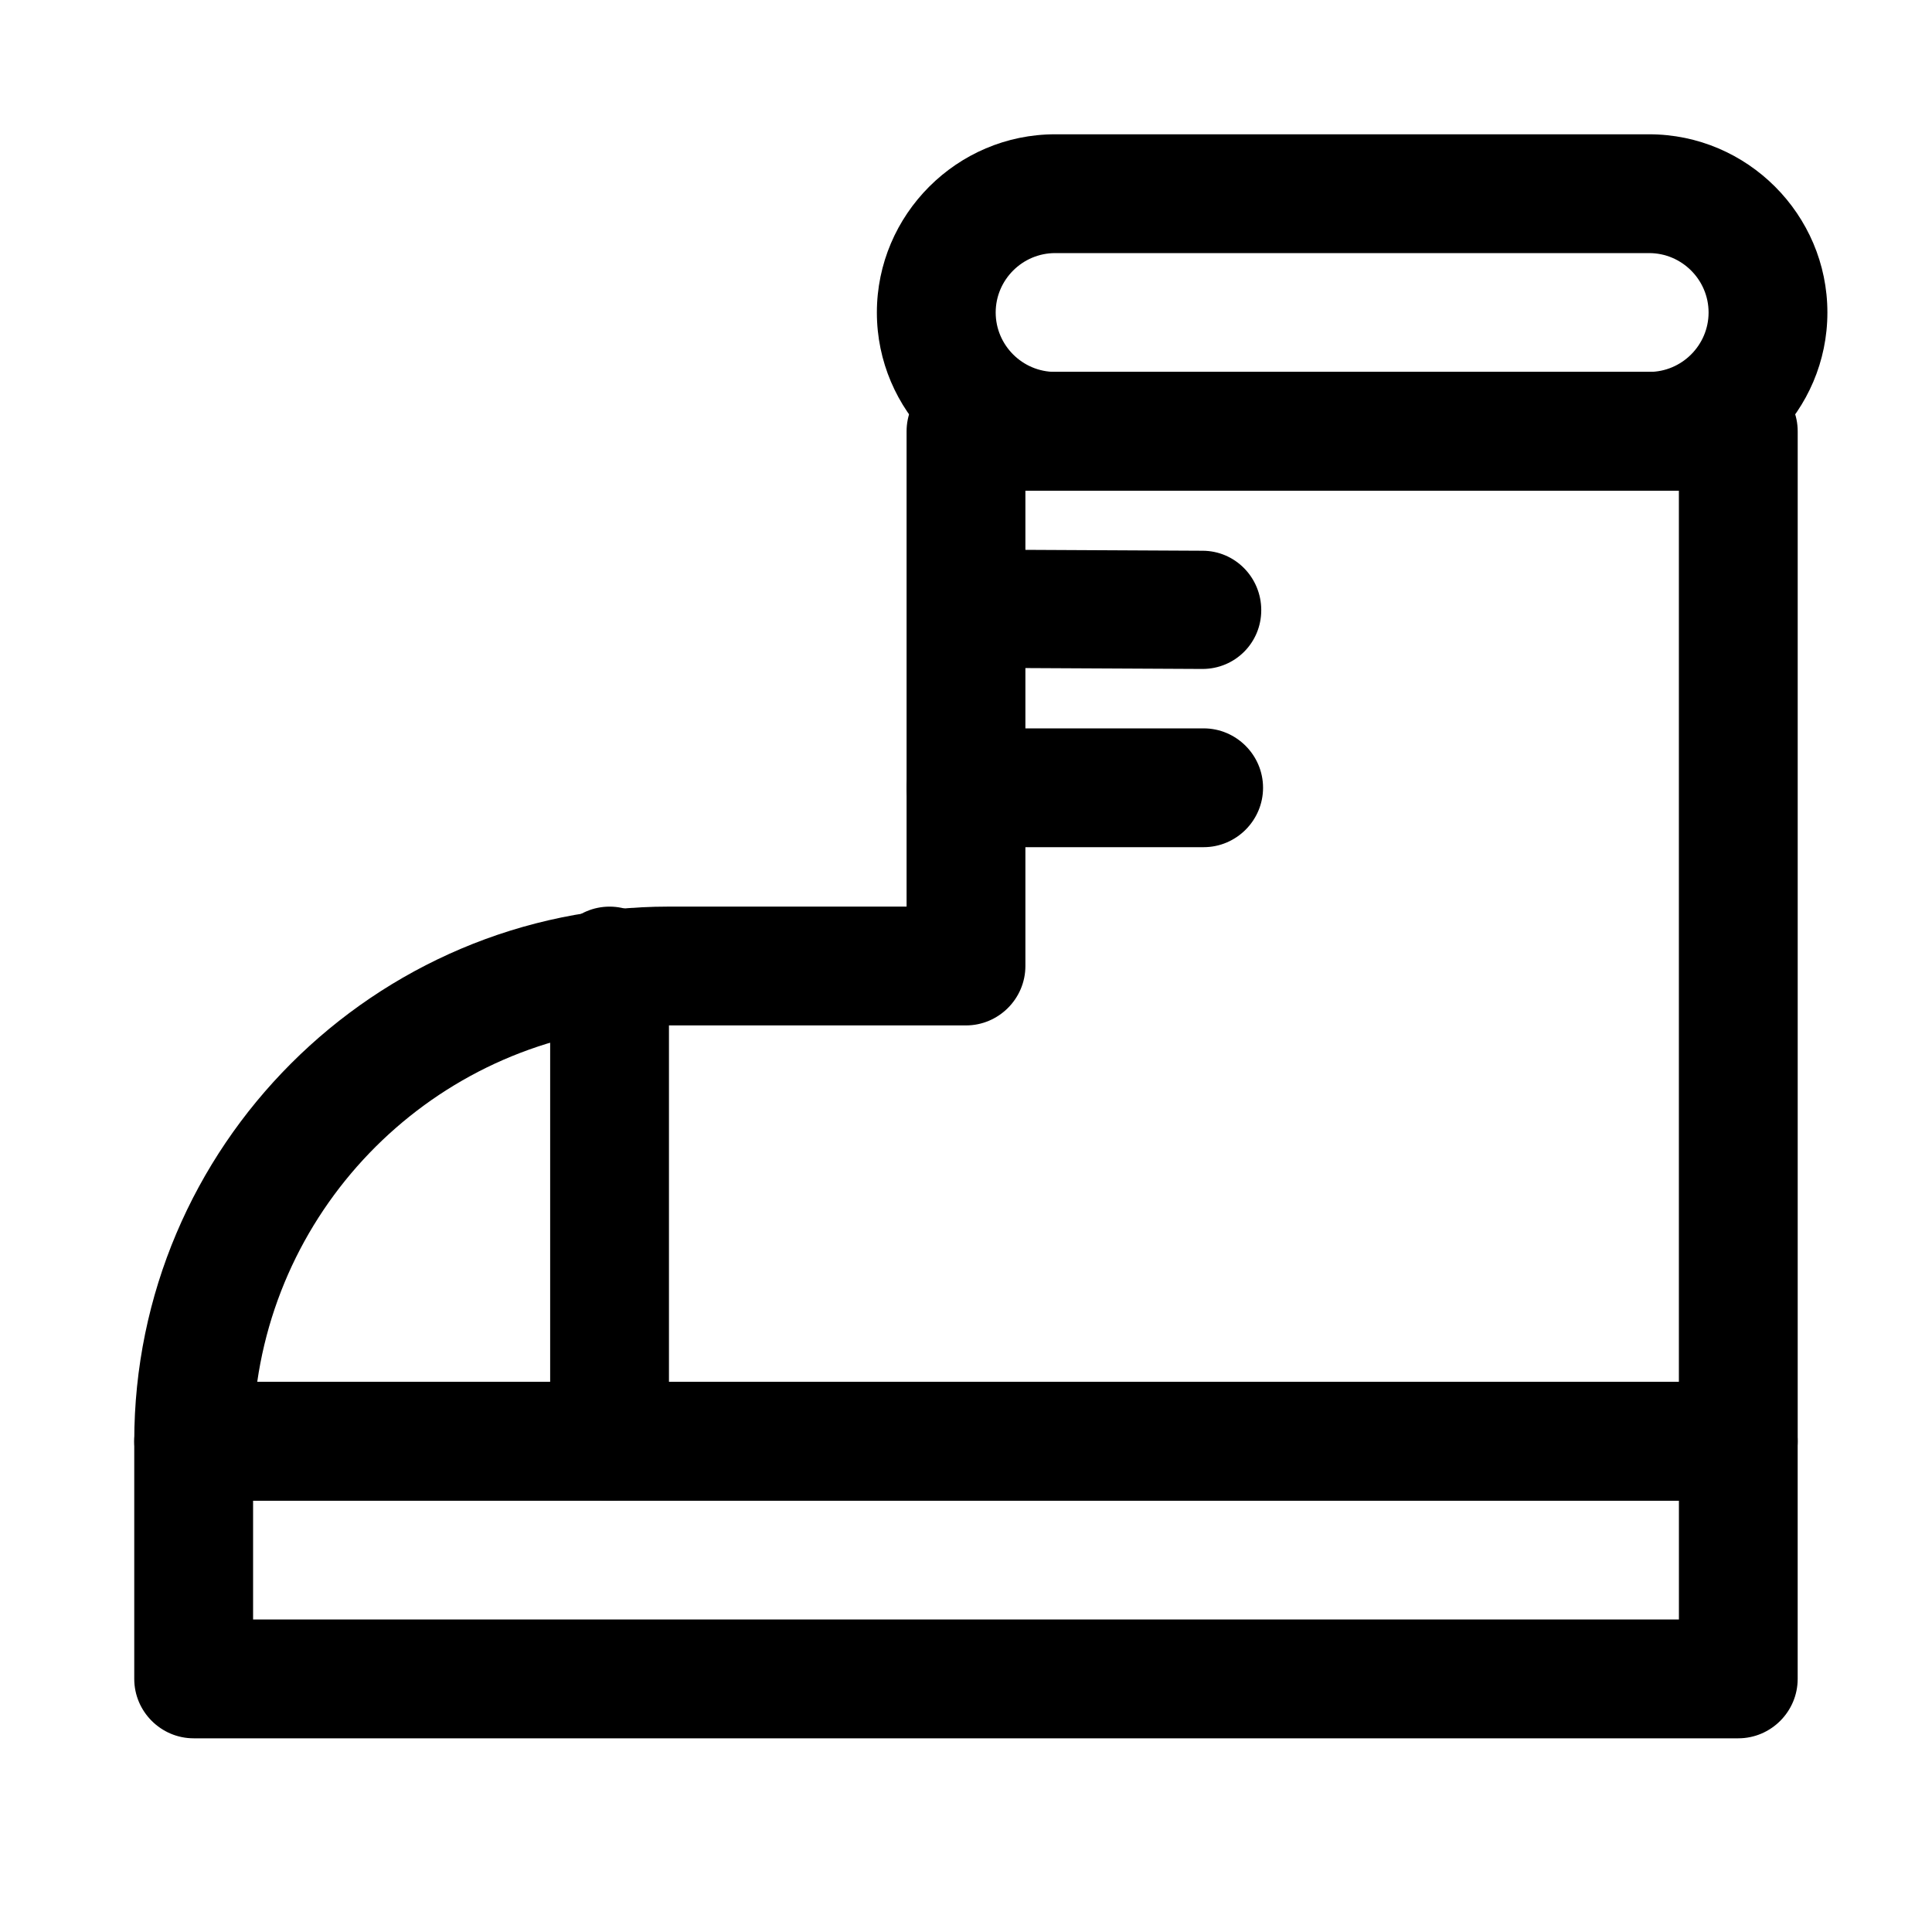 <?xml version="1.0" encoding="UTF-8"?>
<!-- Uploaded to: SVG Repo, www.svgrepo.com, Generator: SVG Repo Mixer Tools -->
<svg fill="#000000" width="800px" height="800px" version="1.1" viewBox="144 144 512 512" xmlns="http://www.w3.org/2000/svg">
 <g>
  <path d="m462.98 368.51h-62.977c-8.66 0-15.742-7.086-15.742-15.742 0-8.66 7.086-15.742 15.742-15.742h62.977c8.66 0 15.742 7.086 15.742 15.742s-7.086 15.742-15.742 15.742z"/>
  <path d="m604.67 604.67h-409.35c-8.66 0-15.742-7.086-15.742-15.742v-62.977c0-8.66 7.086-15.742 15.742-15.742h409.34c8.66 0 15.742 7.086 15.742 15.742v62.977c0.004 8.656-7.078 15.742-15.738 15.742zm-393.6-31.488h377.86v-31.488h-377.86z"/>
  <path d="m604.67 541.7h-409.35c-8.66 0-15.742-7.086-15.742-15.742 0-78.09 63.605-141.7 141.7-141.7h62.977v-125.96c0-8.66 7.086-15.742 15.742-15.742h204.67c8.66 0 15.742 7.086 15.742 15.742v267.65c0.004 8.66-7.078 15.746-15.738 15.746zm-392.5-31.488h376.75v-236.16h-173.18v125.95c0 8.66-7.086 15.742-15.742 15.742h-78.719c-55.422 0-101.39 41.094-109.11 94.465z"/>
  <path d="m305.54 541.7c-8.66 0-15.742-7.086-15.742-15.742v-125.95c0-8.66 7.086-15.742 15.742-15.742 8.66 0 15.742 7.086 15.742 15.742v125.95c0 8.656-7.082 15.742-15.742 15.742z"/>
  <path d="m581.05 274.05h-157.44c-25.977 0-47.23-21.254-47.23-47.23 0-25.977 21.254-47.23 47.23-47.23h157.44c25.977 0 47.23 21.254 47.23 47.23 0.004 25.977-21.254 47.23-47.23 47.23zm-157.44-62.977c-8.66 0-15.742 7.086-15.742 15.742 0 8.66 7.086 15.742 15.742 15.742h157.44c8.66 0 15.742-7.086 15.742-15.742 0-8.66-7.086-15.742-15.742-15.742z"/>
  <path d="m462.66 321.28-62.504-0.316c-8.66 0-15.586-7.086-15.586-15.742 0-8.66 7.086-15.586 15.586-15.586l62.504 0.316c8.66 0 15.586 7.086 15.586 15.742 0 8.66-6.926 15.586-15.586 15.586z"/>
 </g>
</svg>